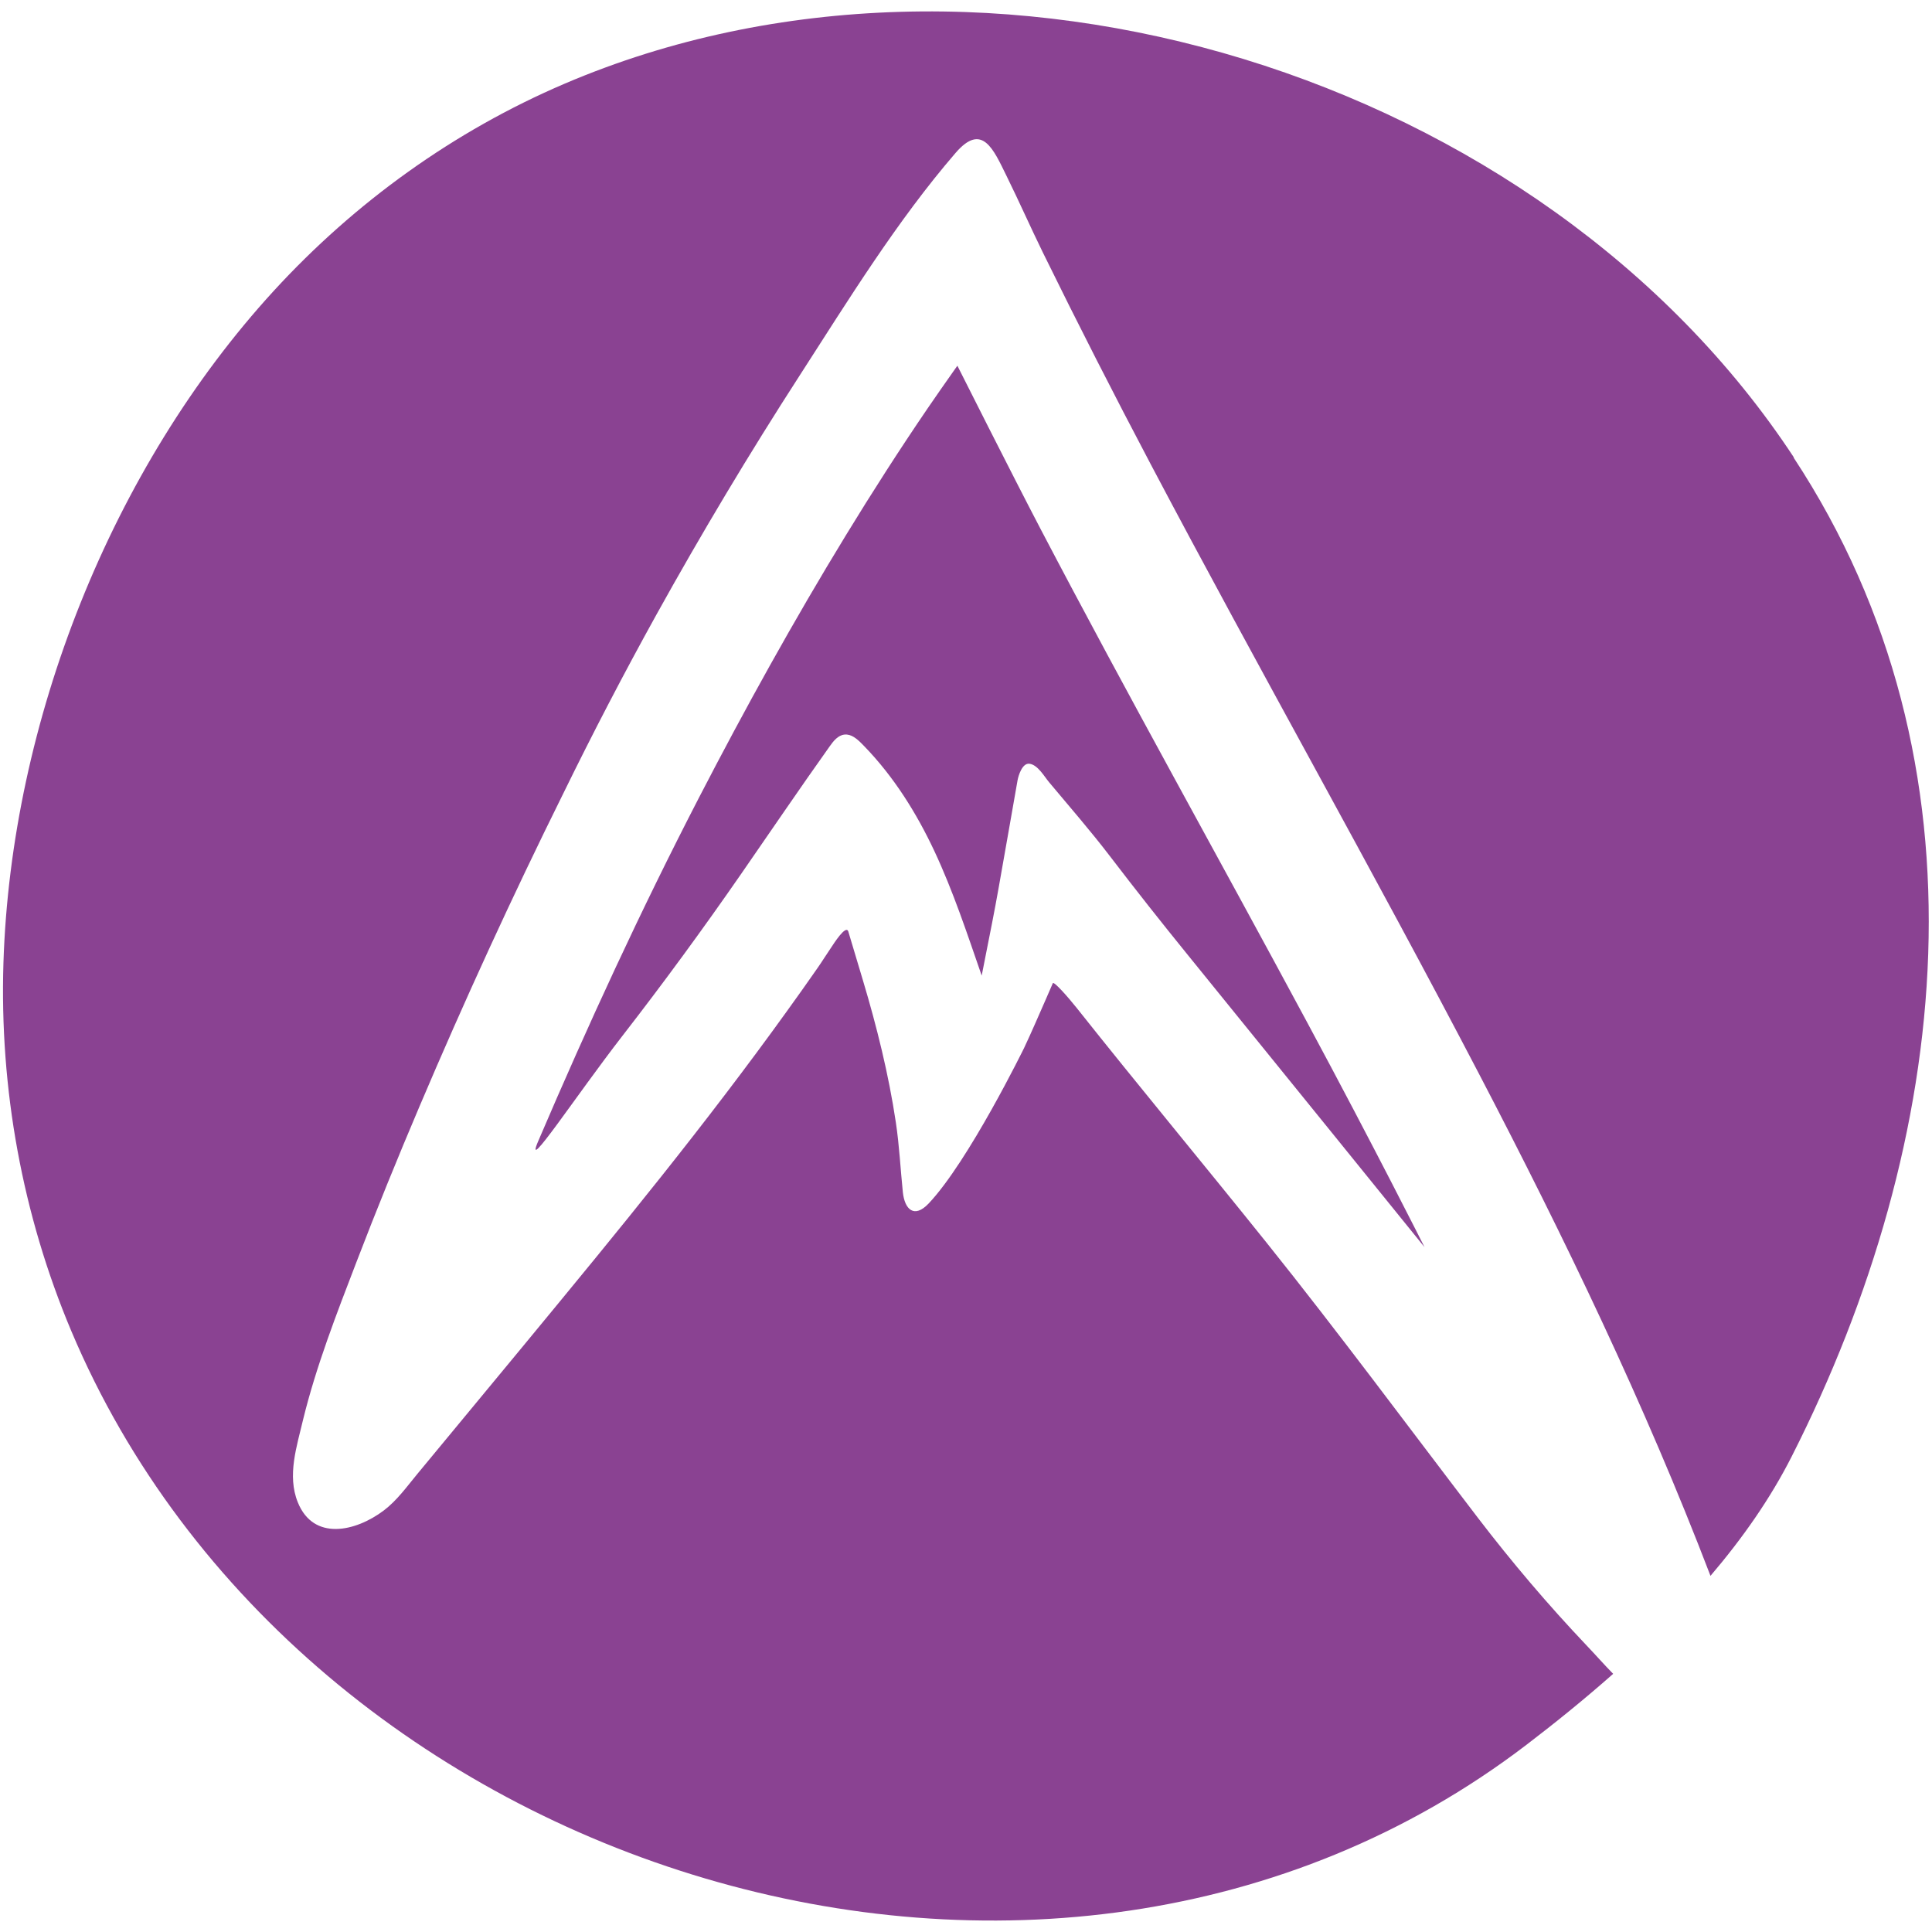 <svg viewBox="0 0 32 32" xmlns="http://www.w3.org/2000/svg" id="Layer_1"><defs><style>.cls-1{fill:#8a4292;stroke-width:0px;}</style></defs><path d="M15.857,6.058s-.006.007-.066.093c-.143.203-.286.407-.426.612-.469.688-.918,1.388-1.351,2.097-.868,1.42-1.673,2.875-2.435,4.348-.974,1.885-1.837,3.76-2.665,5.694-.25.584.626-.753,1.397-1.747.679-.875,1.332-1.767,1.961-2.675.49-.707.971-1.417,1.47-2.118.062-.088.137-.183.244-.195.112-.013.209.071.288.151.015.015.03.031.046.047.486.503.859,1.099,1.155,1.729.313.668.544,1.37.785,2.065.021-.105.06-.305.059-.3.076-.383.153-.765.221-1.15.059-.335.118-.67.177-1.004.046-.26.091-.52.137-.781.013-.073.076-.289.197-.274.138.018.244.209.325.306.339.406.687.805,1.008,1.225.424.555.856,1.102,1.297,1.645,1.29,1.588,3.913,4.83,3.913,4.83,0,0-.812-1.619-1.942-3.72-1.465-2.725-2.978-5.427-4.413-8.167-.471-.899-1.381-2.71-1.381-2.71Z" class="cls-1"></path><path d="M29.712,7.576C25.543,1.237,16.373-1.615,9.35,1.387c-1.831.783-3.472,1.965-4.816,3.431C1.841,7.757.183,11.96.057,15.947c-.066,2.086.313,4.175,1.124,6.099,3.794,8.995,16.184,12.905,24.105,6.851.474-.362.959-.754,1.433-1.173-.15-.153-.292-.315-.436-.466-.64-.674-1.24-1.381-1.802-2.115-1.166-1.525-2.305-3.066-3.507-4.566-1.041-1.299-2.107-2.58-3.141-3.883-.149-.187-.379-.446-.395-.409-.037.084-.086.199-.123.283-.116.263-.229.527-.352.788,0,0-.921,1.882-1.583,2.579-.238.25-.396.098-.426-.189-.04-.386-.058-.771-.116-1.156-.118-.792-.317-1.59-.543-2.345-.081-.271-.162-.543-.244-.815-.038-.126-.249.212-.281.259-.077.112-.148.228-.226.34-.167.24-.336.478-.507.715-.336.467-.68.93-1.029,1.388-.695.913-1.413,1.809-2.139,2.698-.399.489-.801.975-1.202,1.462-.425.515-.852,1.029-1.277,1.544-.16.193-.319.386-.479.579-.173.209-.336.439-.558.606-.462.347-1.159.508-1.42-.137-.181-.446-.016-.929.088-1.374.217-.886.554-1.75.882-2.604.332-.866.682-1.726,1.045-2.58.742-1.747,1.535-3.475,2.38-5.18.489-1,1.004-1.99,1.543-2.963.748-1.349,1.541-2.674,2.378-3.97.805-1.249,1.608-2.555,2.579-3.681.44-.51.626-.06.844.383.207.42.396.848.602,1.269.579,1.18,1.176,2.35,1.79,3.514,1.784,3.38,3.671,6.71,5.438,10.098,1.414,2.711,2.74,5.461,3.829,8.305.526-.617.991-1.277,1.347-1.981,2.643-5.214,3.372-11.461.03-16.541Z" class="cls-1"></path></svg>